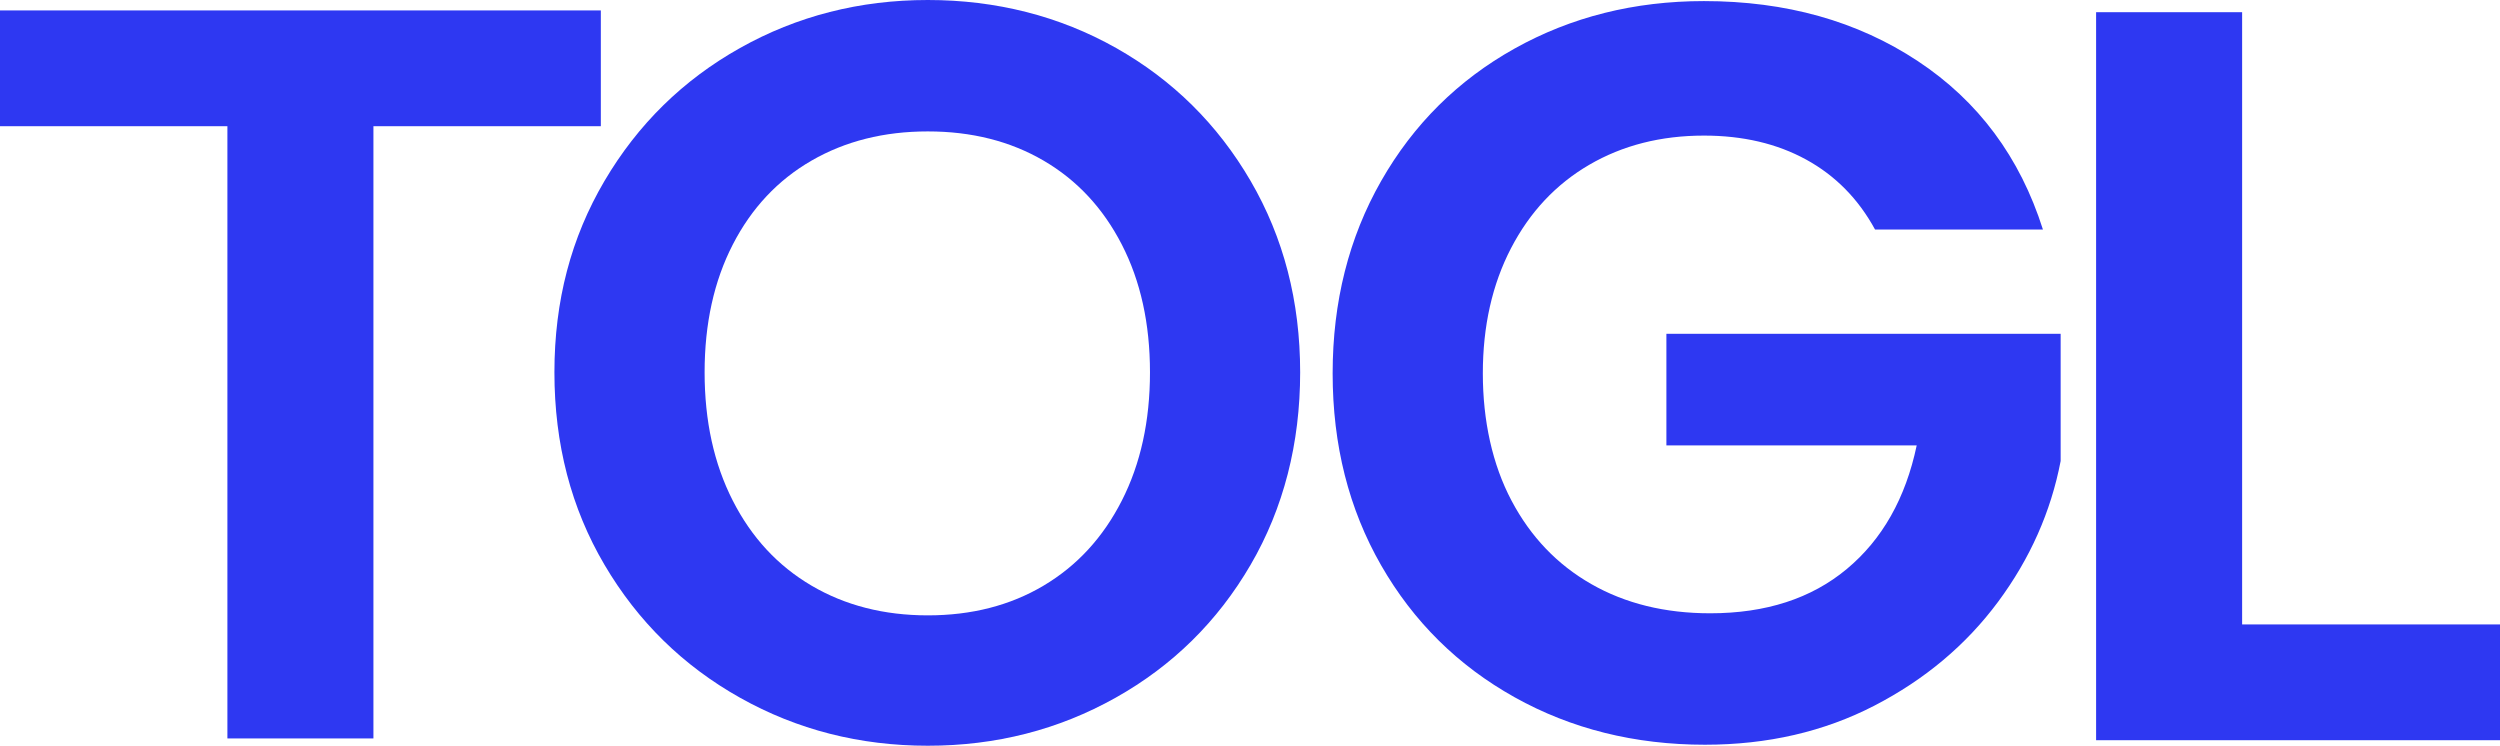 <?xml version="1.0" encoding="utf-8"?>
<svg xmlns="http://www.w3.org/2000/svg" id="Logo" viewBox="0 0 2413.74 720">
  <defs>
    <style>.cls-1{fill:#2e38f2;}</style>
  </defs>
  <path class="cls-1" d="M714.54,673.68c-55.05-30.87-98.69-73.66-130.91-128.39-32.22-54.71-48.34-116.63-48.34-185.79s16.12-130.06,48.34-184.79c32.22-54.71,75.86-97.51,130.91-128.39C769.58,15.45,830,0,895.8,0s127.04,15.45,181.77,46.32c54.71,30.88,98.01,73.69,129.9,128.39,31.88,54.72,47.83,116.31,47.83,184.79s-15.95,131.08-47.83,185.79c-31.89,54.73-75.37,97.53-130.41,128.39-55.05,30.89-115.47,46.32-181.26,46.32s-126.22-15.43-181.26-46.32ZM1007.58,565.43c32.22-19.13,57.4-46.47,75.53-82.07,18.13-35.57,27.19-76.86,27.19-123.86s-9.06-88.12-27.19-123.36c-18.13-35.25-43.3-62.26-75.53-81.06-32.22-18.79-69.48-28.2-111.78-28.2s-79.72,9.41-112.28,28.2c-32.57,18.8-57.9,45.81-76.03,81.06-18.13,35.24-27.2,76.37-27.2,123.36s9.06,88.29,27.2,123.86c18.13,35.6,43.46,62.94,76.03,82.07,32.55,19.13,69.98,28.7,112.28,28.7s79.55-9.56,111.78-28.7Z"/>
  <path class="cls-1" d="M1810.31,221.54c-16.11-29.53-38.27-52.02-66.46-67.46-28.2-15.44-61.09-23.16-98.68-23.16-41.63,0-78.55,9.41-110.78,28.2-32.22,18.8-57.39,45.66-75.52,80.56-18.13,34.91-27.2,75.19-27.2,120.84s9.22,87.95,27.7,122.85c18.46,34.92,44.13,61.78,77.04,80.56,32.88,18.8,71.15,28.2,114.79,28.2,53.71,0,97.68-14.26,131.92-42.79,34.24-28.53,56.72-68.3,67.46-119.33h-241.68v-107.75h380.65v122.85c-9.41,49.02-29.55,94.33-60.42,135.95-30.89,41.63-70.67,75.03-119.33,100.2-48.69,25.18-103.22,37.77-163.64,37.77-67.81,0-129.06-15.27-183.78-45.82-54.72-30.54-97.68-73.01-128.89-127.38-31.21-54.38-46.83-116.13-46.83-185.29s15.62-131.07,46.83-185.79c31.21-54.71,74.17-97.33,128.89-127.89,54.71-30.54,115.63-45.81,182.78-45.81,79.21,0,148.03,19.3,206.43,57.9,58.41,38.61,98.69,92.81,120.84,162.63h-162.13Z"/>
  <path class="cls-1" d="M2164.76,602.89h248.98v111.78h-389.96V11.78h140.98v591.11Z"/>
  <polygon class="cls-1" points="580.1 10.07 0 10.07 0 121.85 219.56 121.85 219.56 712.96 360.54 712.96 360.54 121.85 580.1 121.85 580.1 10.07"/>
</svg>